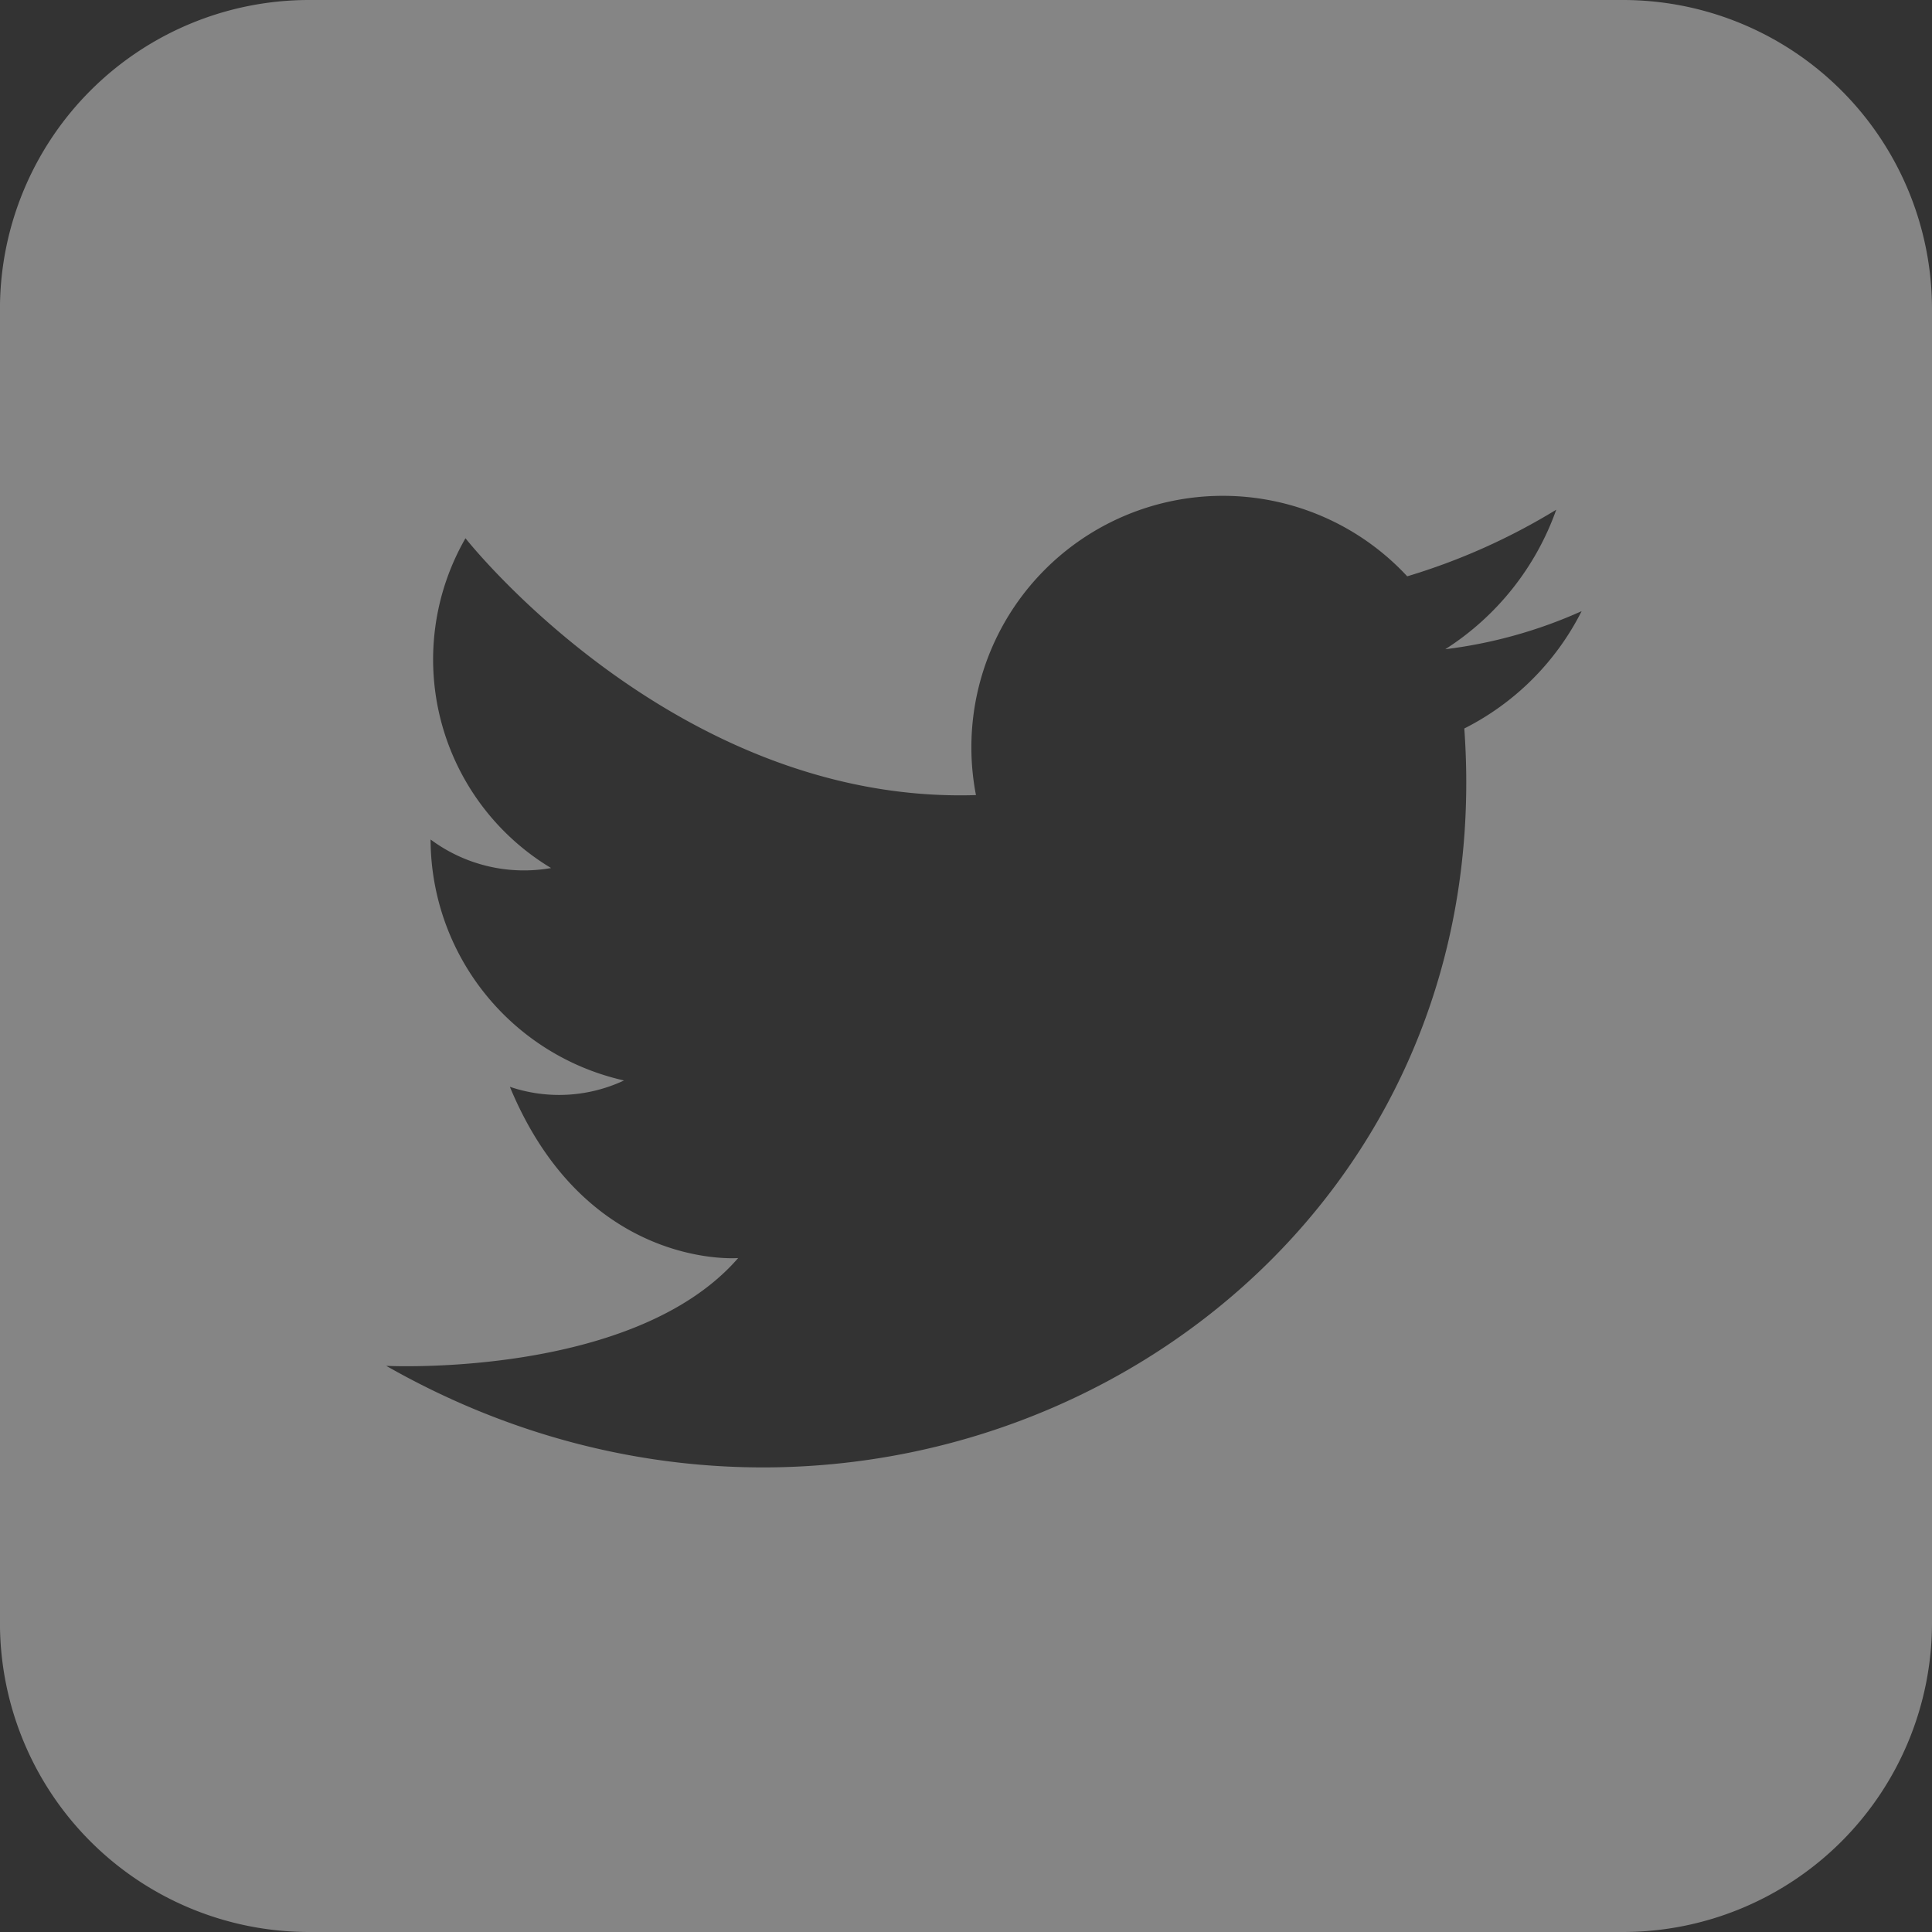 <?xml version="1.0" encoding="UTF-8"?>
<svg xmlns="http://www.w3.org/2000/svg" width="44.465" height="44.465" viewBox="0 0 44.465 44.465">
  <rect x="0" y="0" width="44.465" height="44.465" fill="#333333" stroke="none"/>
  <path id="Path_408" data-name="Path 408" d="M1586.248,210.369H1555.97a7.114,7.114,0,0,0-7.094,7.094V247.74a7.114,7.114,0,0,0,7.094,7.094h30.278a7.114,7.114,0,0,0,7.094-7.094V217.463A7.114,7.114,0,0,0,1586.248,210.369Zm-3.67,16.766c.949,13.209-13.282,21.237-24.812,14.669,0,0,5.692.292,8.1-2.481,0,0-3.5.292-5.254-3.941a3.52,3.52,0,0,0,2.627-.146,5.7,5.7,0,0,1-4.452-5.546,3.6,3.6,0,0,0,2.773.657,5.6,5.6,0,0,1-1.97-7.59s4.817,6.13,11.749,5.911a5.787,5.787,0,0,1,9.925-5.035,14.608,14.608,0,0,0,3.43-1.533,6.312,6.312,0,0,1-2.554,3.211,10.877,10.877,0,0,0,3.138-.876A6.1,6.1,0,0,1,1582.578,227.135Z" transform="translate(-1548.877 -210.369)" fill="rgba(255,255,255,0.4)" fill-rule="evenodd"></path>
</svg>
